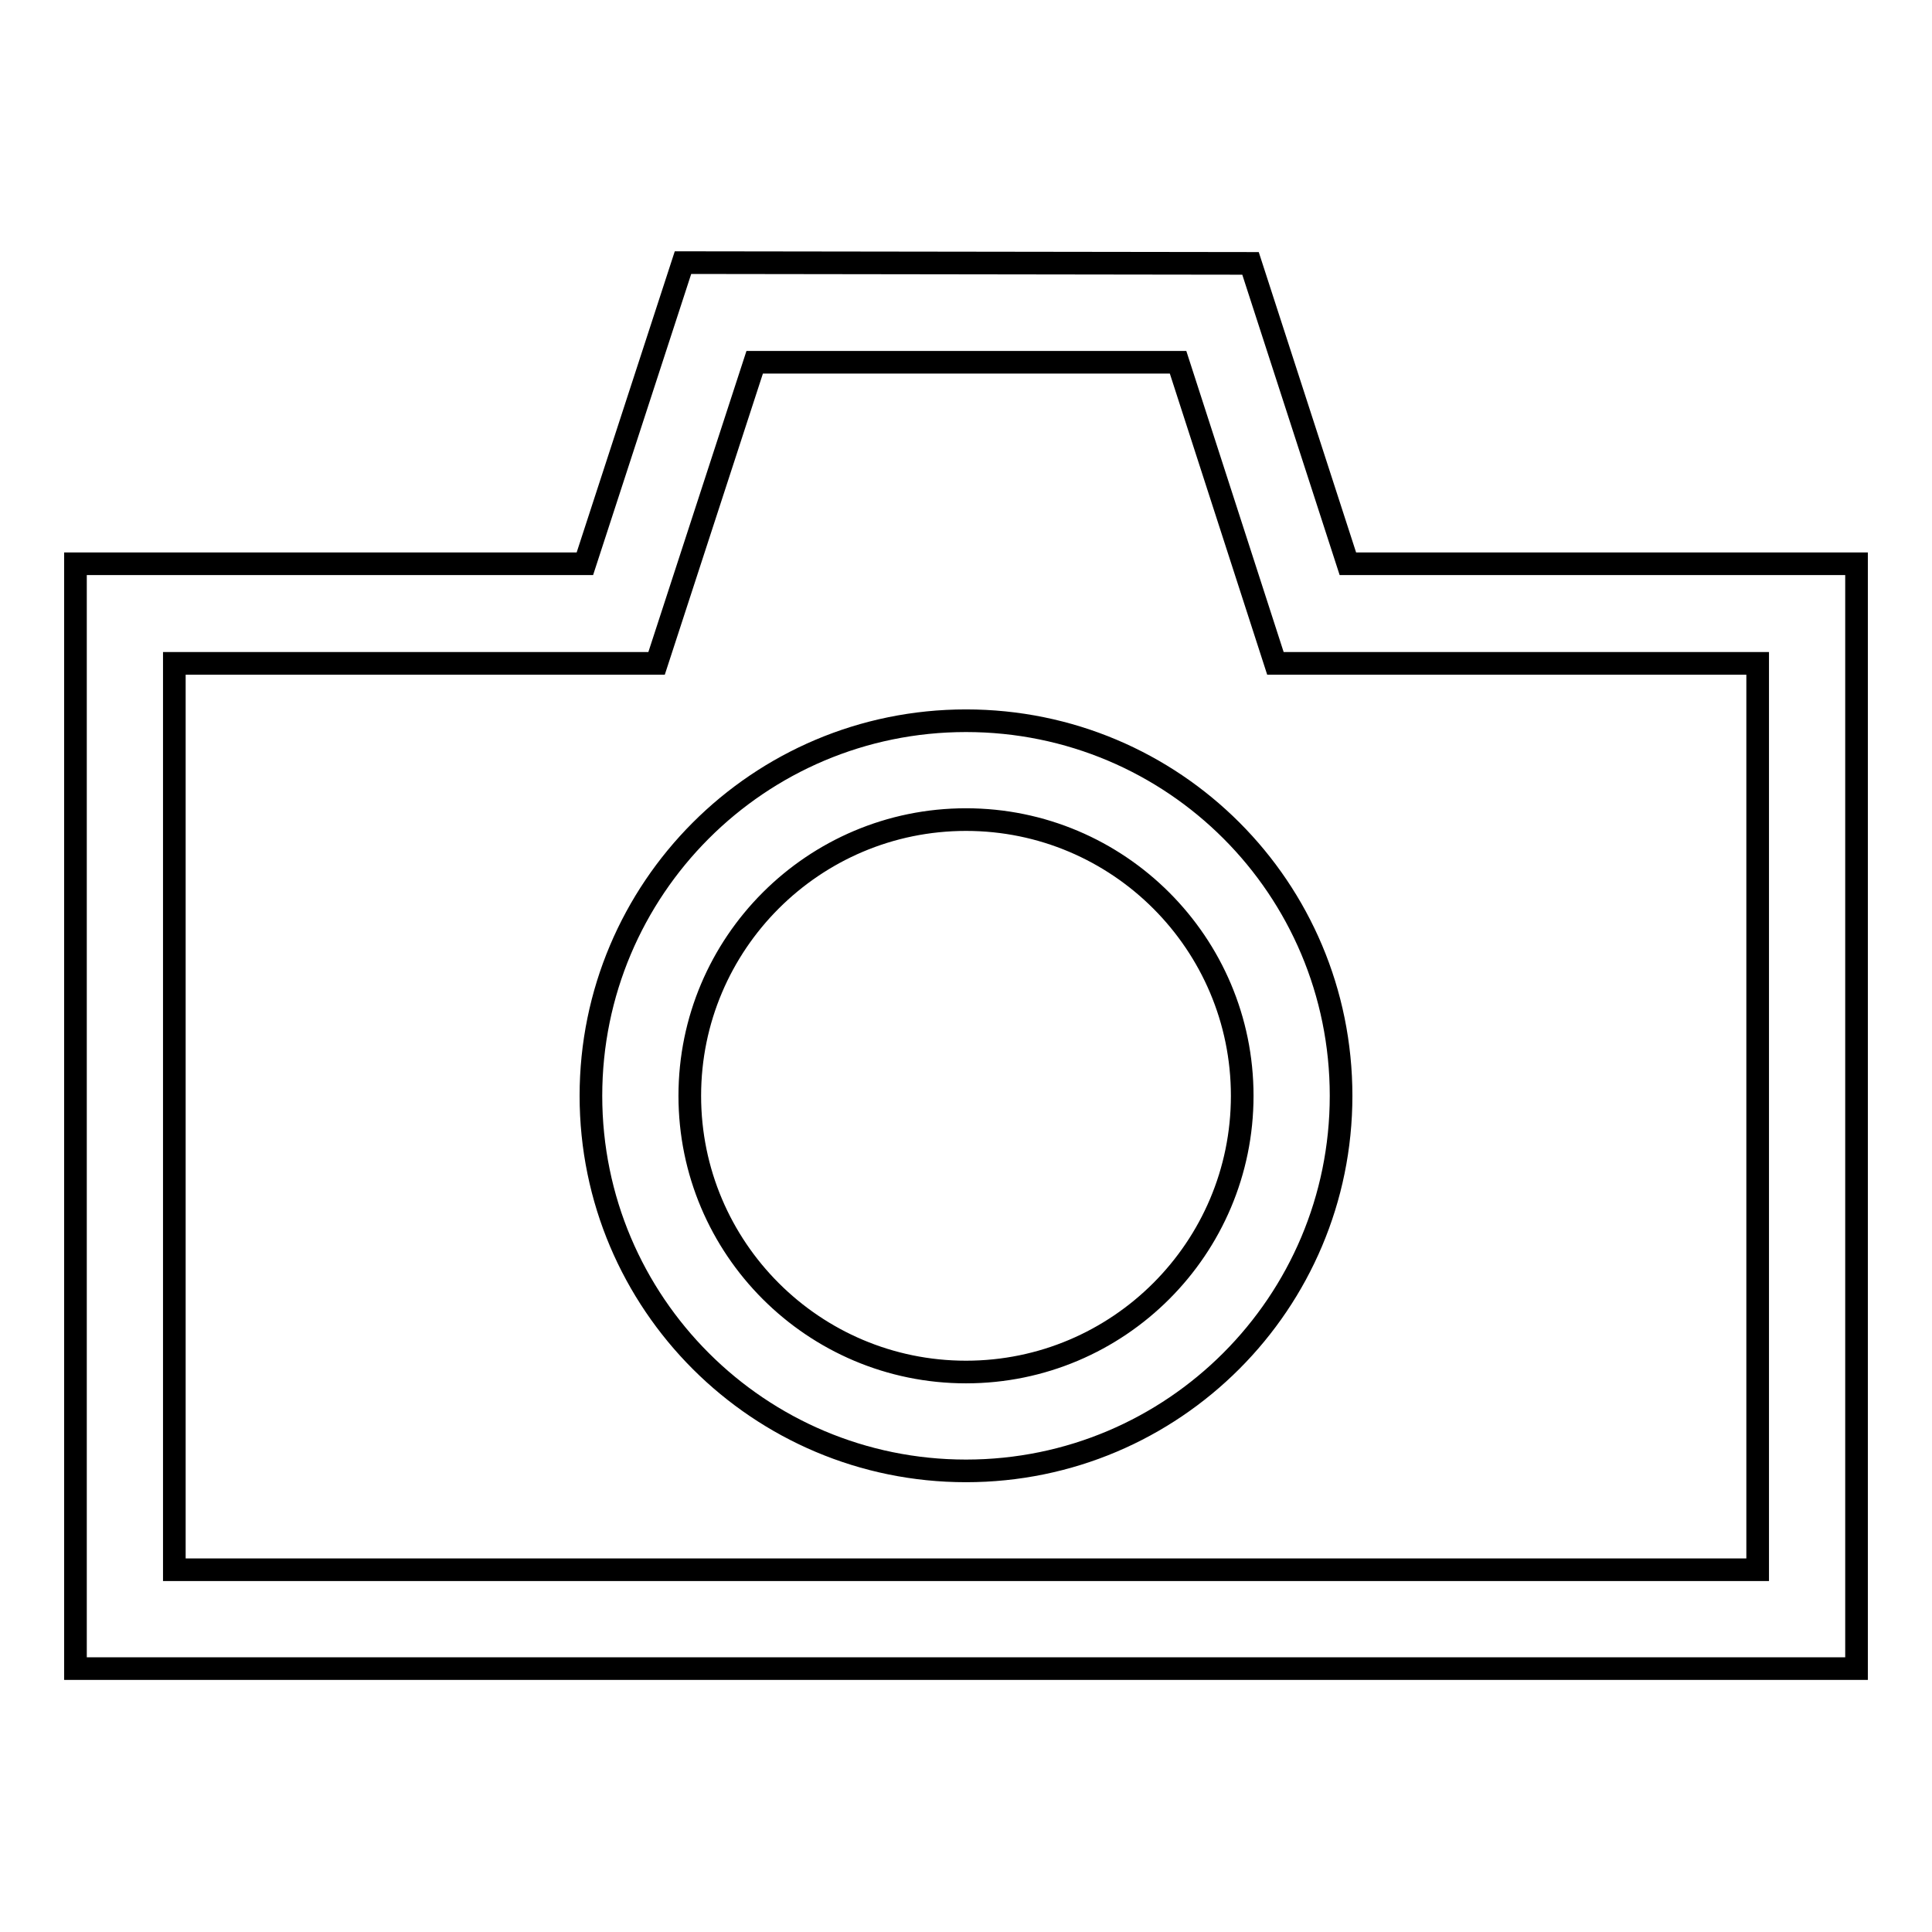<?xml version="1.0" encoding="utf-8"?>
<!-- Svg Vector Icons : http://www.onlinewebfonts.com/icon -->
<!DOCTYPE svg PUBLIC "-//W3C//DTD SVG 1.1//EN" "http://www.w3.org/Graphics/SVG/1.1/DTD/svg11.dtd">
<svg version="1.1" xmlns="http://www.w3.org/2000/svg" xmlns:xlink="http://www.w3.org/1999/xlink" x="0px" y="0px" viewBox="0 0 256 256" enable-background="new 0 0 256 256" xml:space="preserve">
<g><g><path stroke-width="3" fill-opacity="0" stroke="#000000"  d="M178.6,74.7l-12.9-39.8l-75.2-0.1l-13,39.9H10v146.4h236V74.7H178.6z M232.9,208H23.1V87.9H87L100,48l56.1,0L169,87.9h63.9L232.9,208L232.9,208z"/><path stroke-width="3" fill-opacity="0" stroke="#000000"  d="M128,95.5c-27.5,0-49.7,22.3-49.7,49.7c0,27.5,22.3,49.7,49.7,49.7c27.5,0,49.7-22.3,49.7-49.7C177.7,117.7,155.5,95.5,128,95.5z M128,181.8c-20.2,0-36.6-16.4-36.6-36.6c0-20.2,16.4-36.6,36.6-36.6c20.2,0,36.6,16.4,36.6,36.6C164.6,165.4,148.2,181.8,128,181.8z"/></g></g>
</svg>